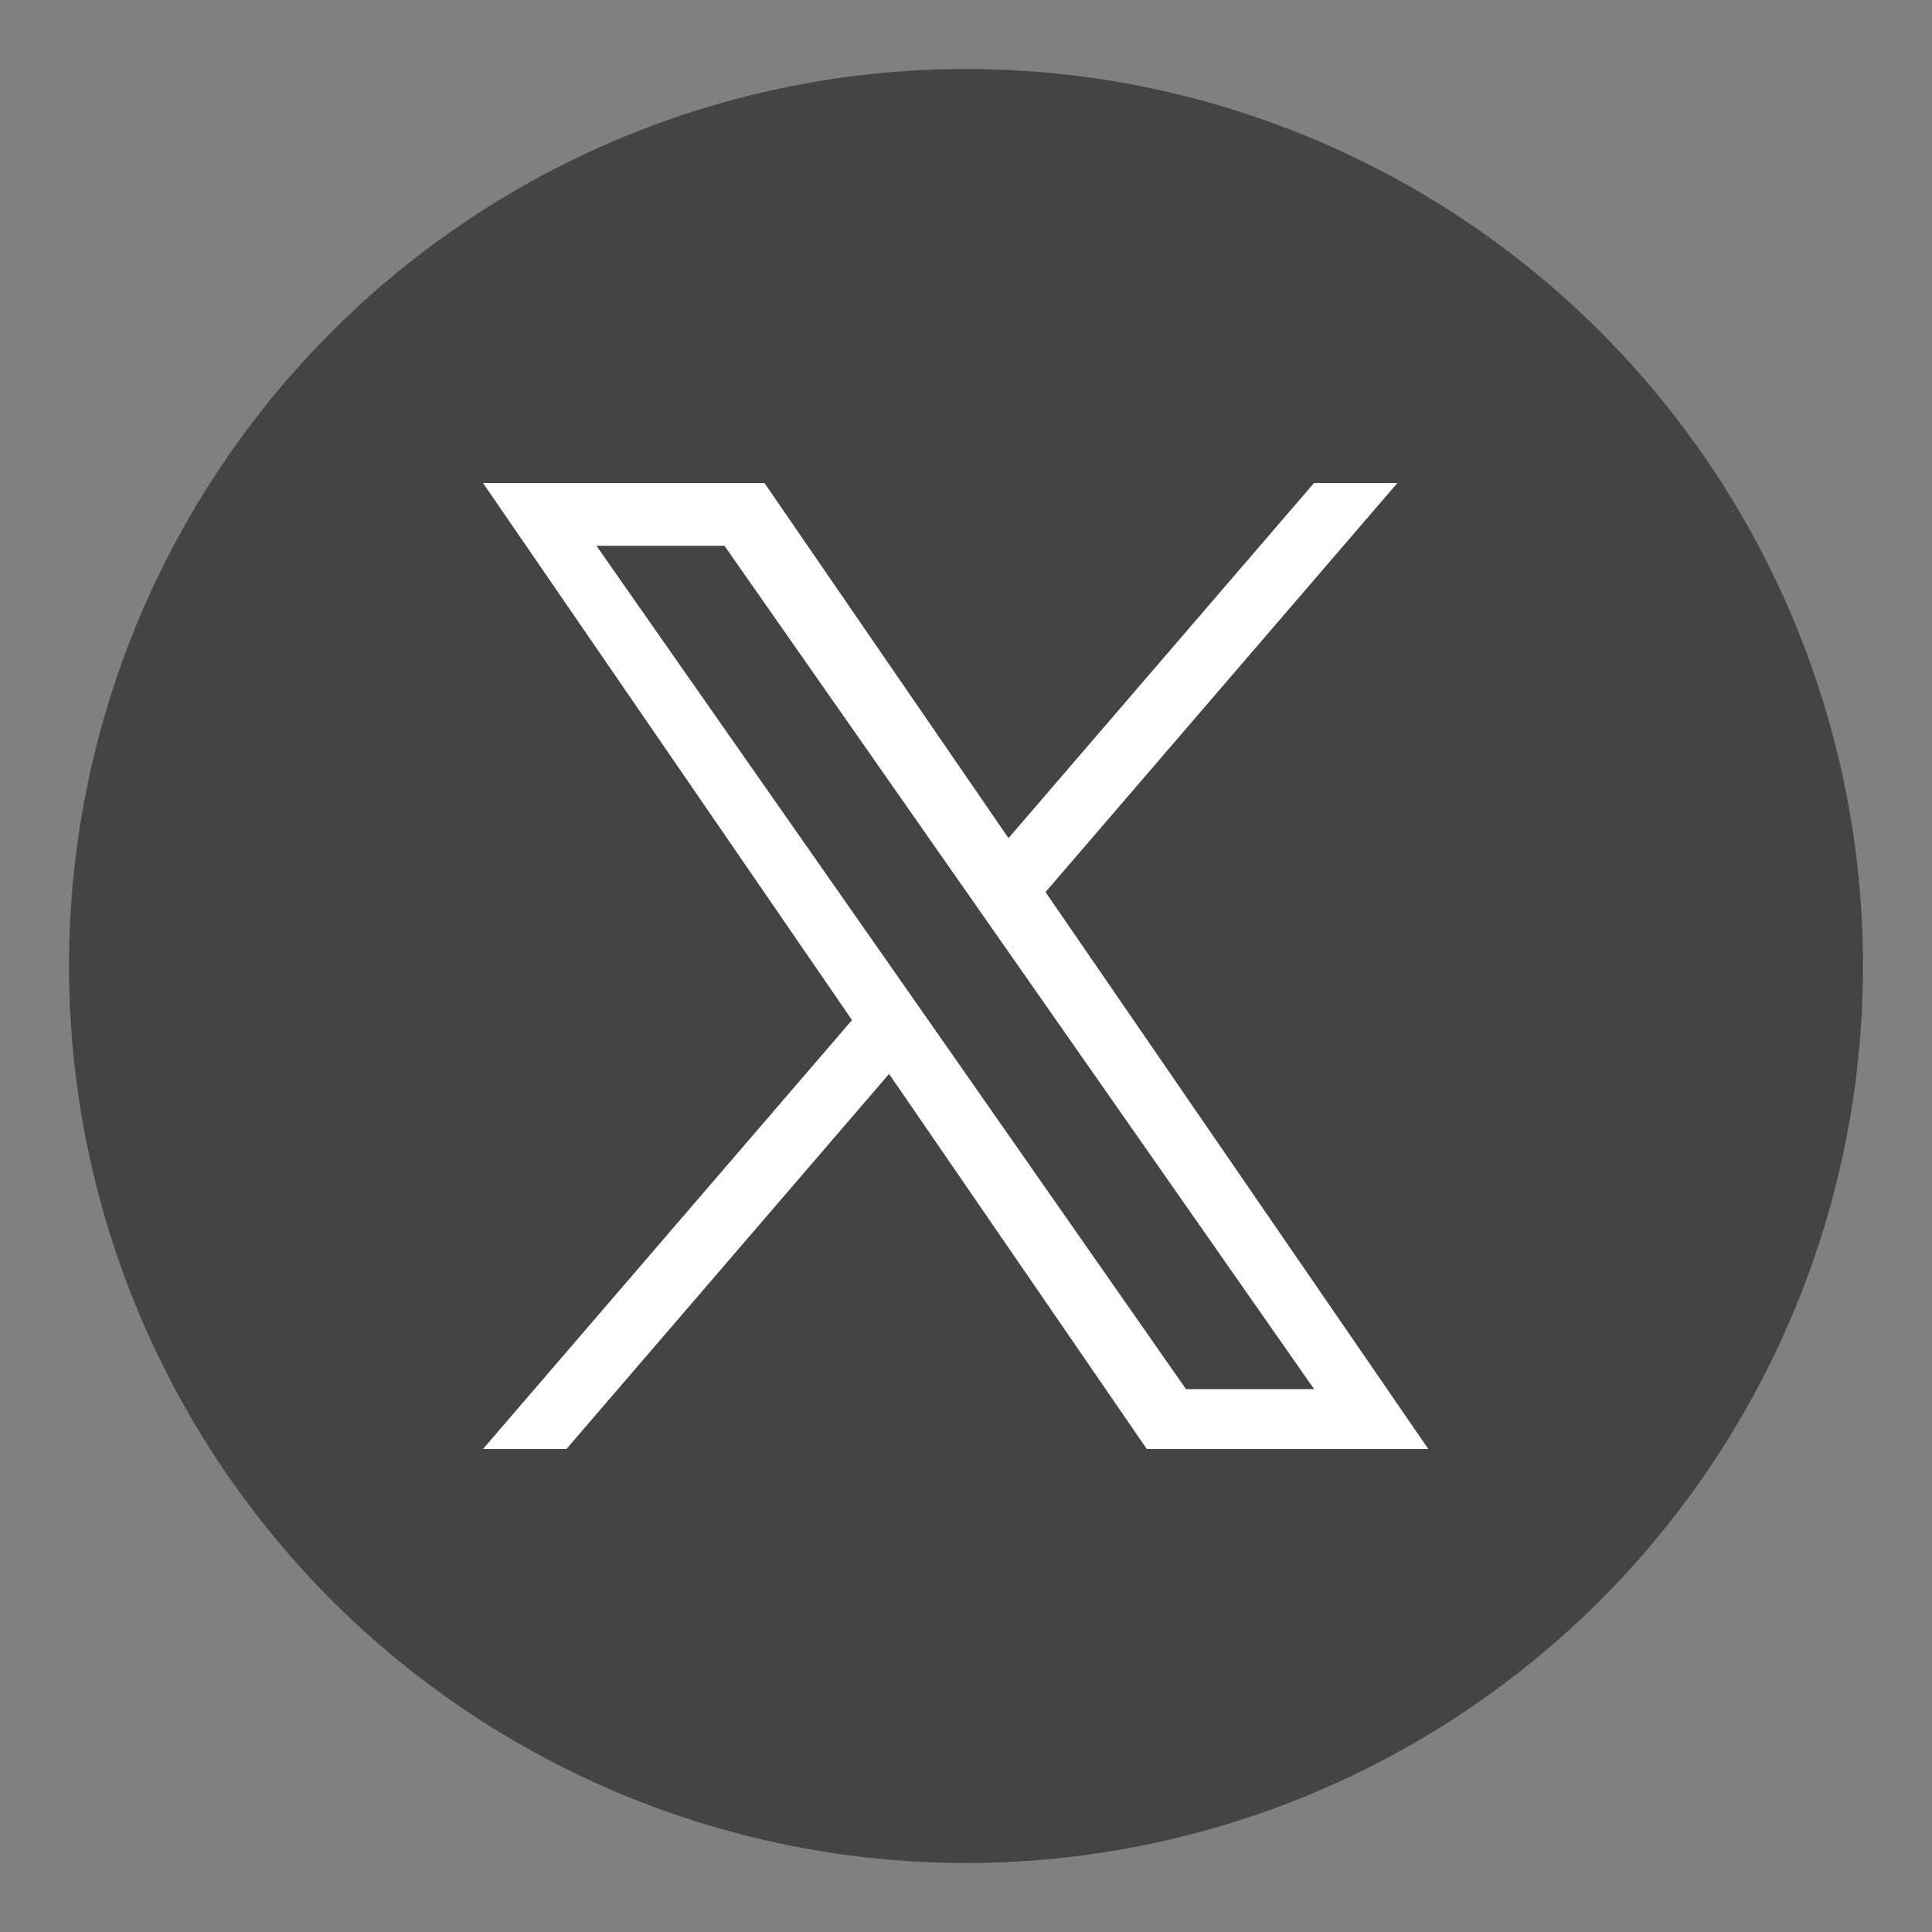 <svg xmlns="http://www.w3.org/2000/svg" width="28" height="28" viewBox="0 0 28 28">
  <rect x="0" y="0" width="28" height="28" fill="#808080" stroke="none"/>
  <g id="btn_x" transform="translate(-1469.856 -106)">
    <g id="グループ_88" data-name="グループ 88" transform="translate(17.856)">
      <circle id="楕円形_1" data-name="楕円形 1" cx="13" cy="13" r="13" transform="translate(1453 107)" fill="#454444"/>
      <path id="logo" d="M8.153,5.928,13.252,0H12.044L7.616,5.147,4.079,0H0L5.348,7.784,0,14H1.209L5.885,8.564,9.62,14H13.7L8.152,5.928ZM6.5,7.852l-.542-.775L1.644.91H3.5L6.98,5.887l.542.775,4.523,6.47H10.188L6.5,7.852Z" transform="translate(1459 113)" fill="#fff"/>
    </g>
    <rect id="長方形_77" data-name="長方形 77" width="28" height="28" transform="translate(1469.856 106)" fill="none"/>
  </g>
</svg>
